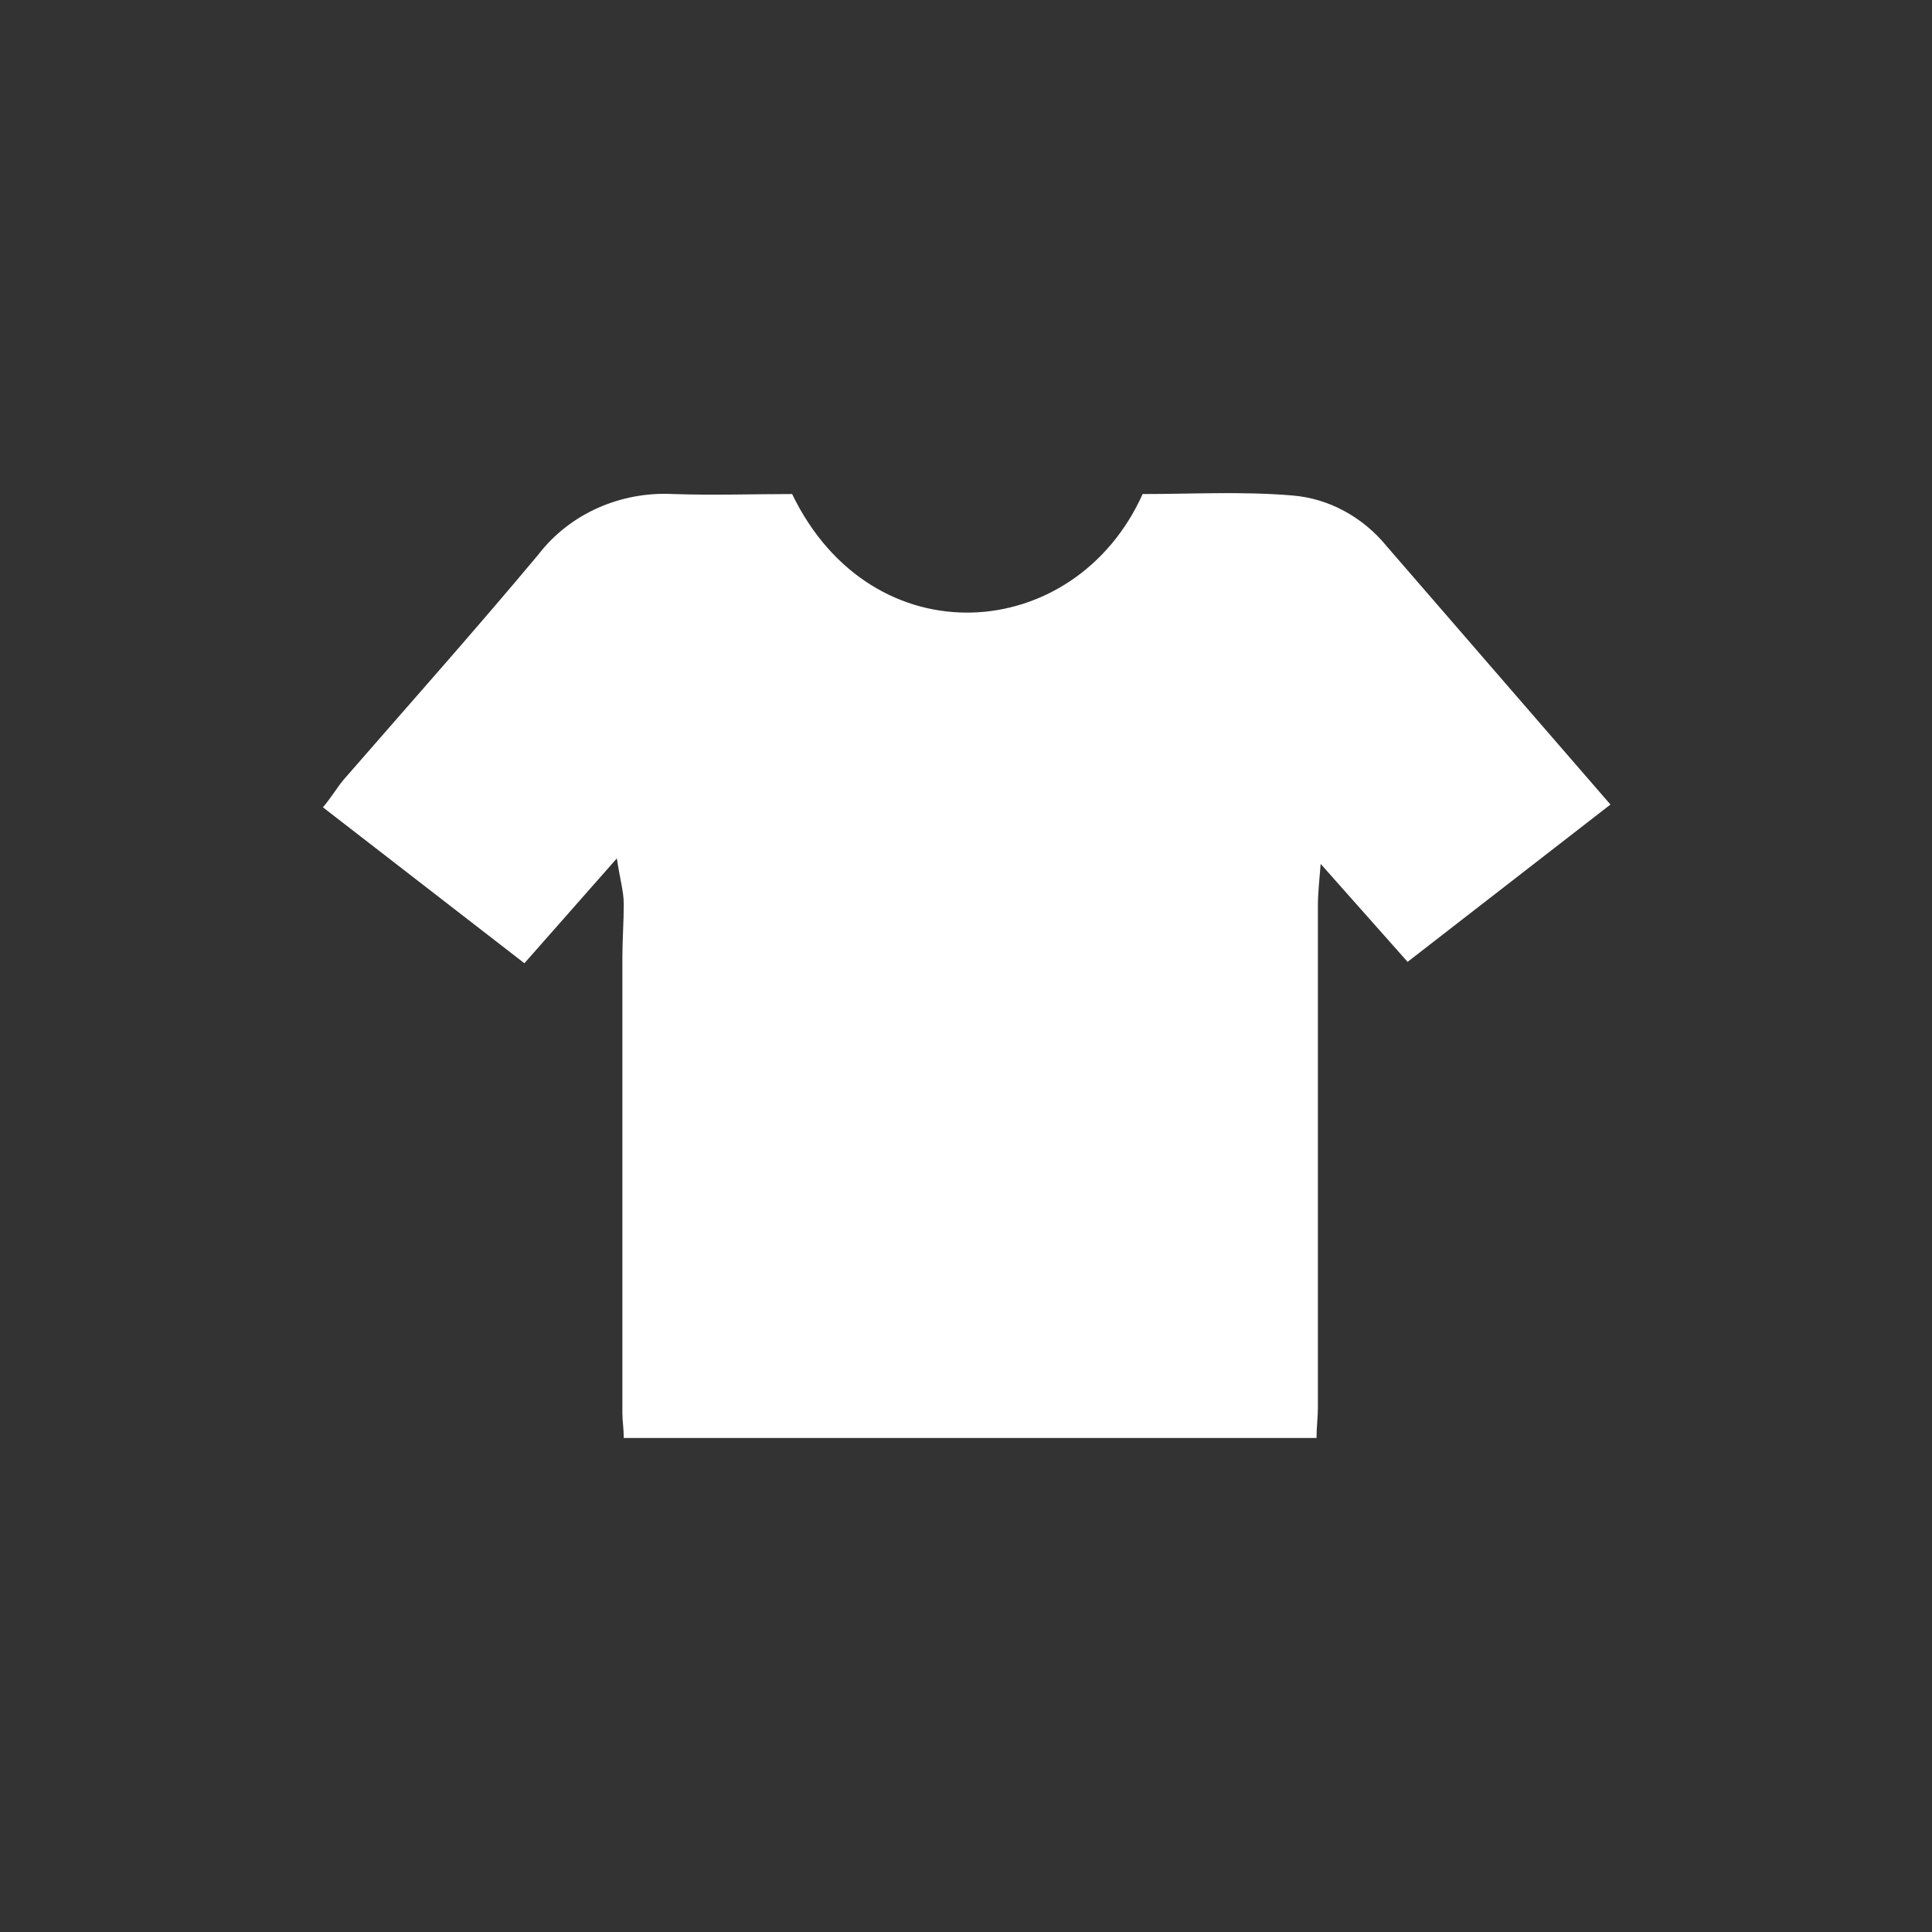 <?xml version="1.0" encoding="utf-8"?>
<!-- Generator: Adobe Illustrator 24.3.0, SVG Export Plug-In . SVG Version: 6.00 Build 0)  -->
<svg version="1.1" id="Capa_1" xmlns="http://www.w3.org/2000/svg" xmlns:xlink="http://www.w3.org/1999/xlink" x="0px" y="0px"
	 viewBox="0 0 140 140" style="enable-background:new 0 0 140 140;" xml:space="preserve">
<rect x="0" y="0" width="140" height="140" fill="#333333" stroke="none"/>
<style type="text/css">
	.st0{fill:#FFFFFF;}
</style>
<g id="Layer_2">
	<g id="Layer_2-2">
		<path class="st0" d="M57.4,35.8c5.8,12,20.5,10.9,25.4,0c3.6,0,7.2-0.2,10.8,0.1c2.7,0.2,5.2,1.6,6.9,3.7
			c3.2,3.7,6.5,7.5,9.7,11.2l6.5,7.5L102,69.7l-6.3-7.1c-0.1,1.3-0.2,2.1-0.2,3c0,12.2,0,24.3,0,36.4c0,0.7-0.1,1.4-0.1,2.2H45.2
			c0-0.7-0.1-1.2-0.1-1.8v-33c0-1.3,0.1-2.6,0.1-3.9c0-0.9-0.3-1.9-0.5-3.3l-6.7,7.6L23.4,58.5c0.6-0.7,1-1.4,1.5-2
			c4.7-5.4,9.5-10.8,14.1-16.3c2.3-3,6-4.6,9.8-4.4C51.7,35.9,54.6,35.8,57.4,35.8z"/>
	</g>
</g>
</svg>
